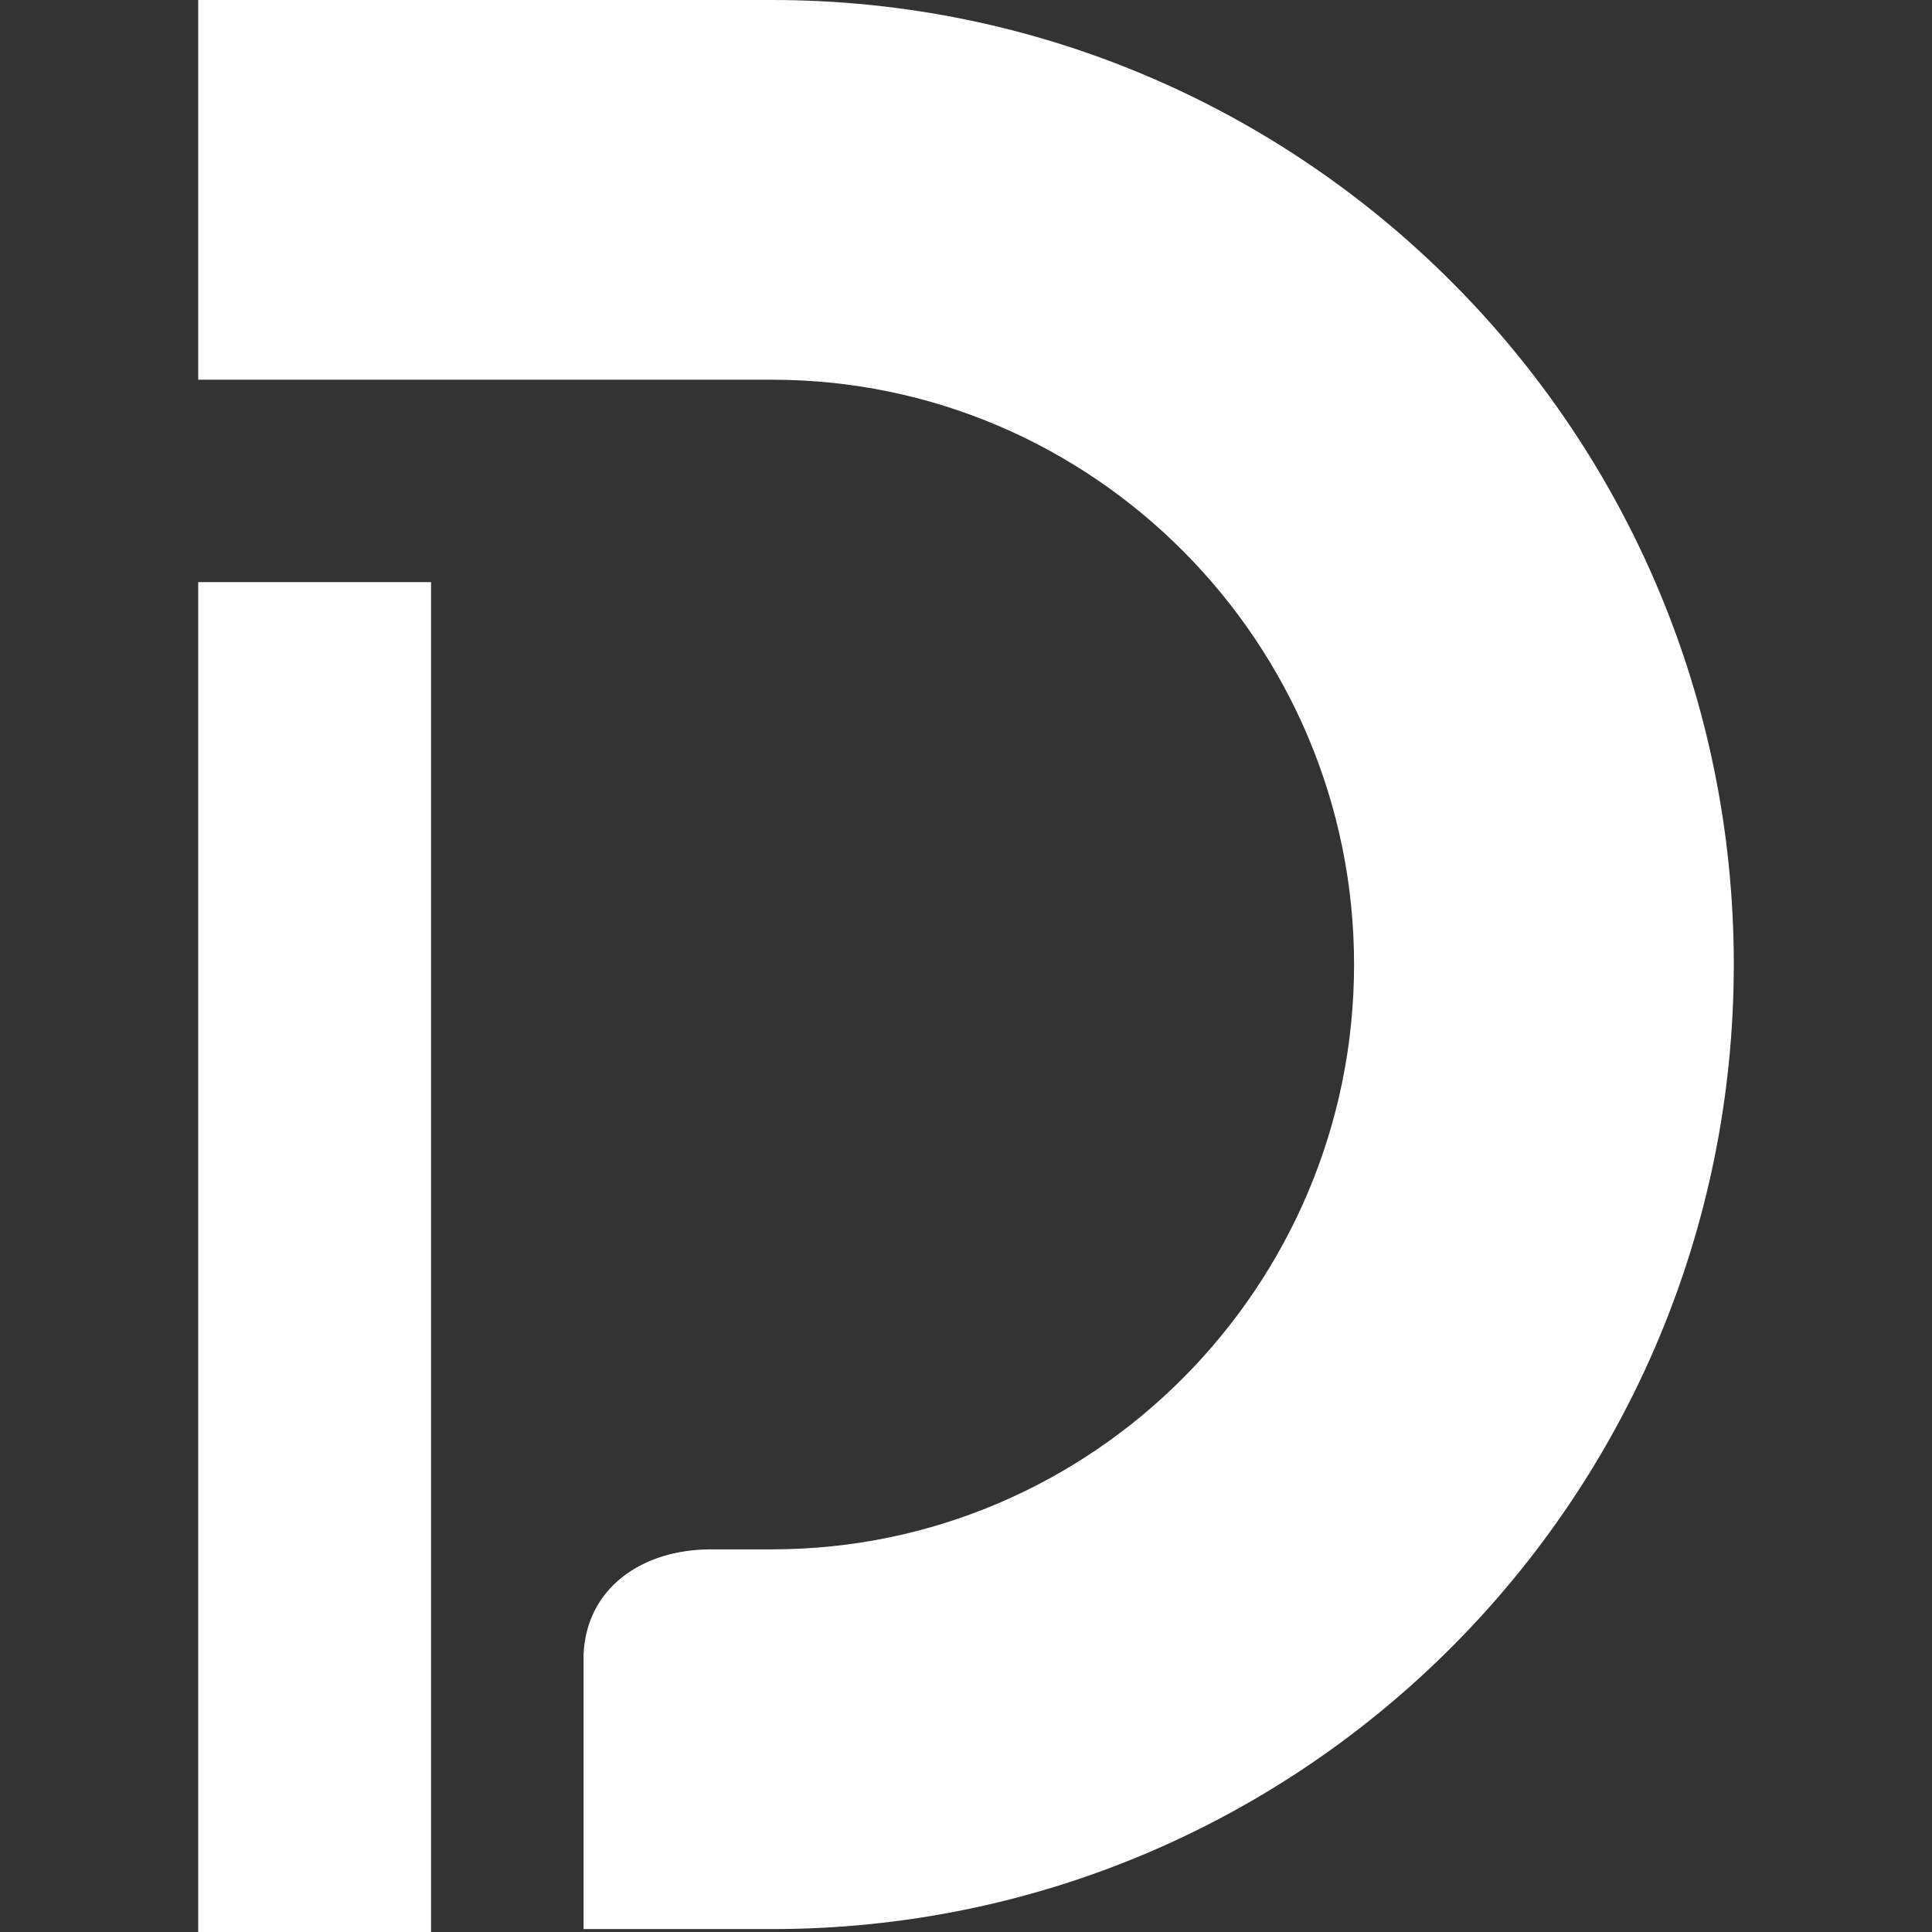 <?xml version="1.0" encoding="UTF-8" standalone="no"?>
<!-- Created with Inkscape (http://www.inkscape.org/) -->

<svg
   width="35"
   height="35"
   viewBox="0 0 9.26 9.26"
   version="1.1"
   id="svg9888"
   inkscape:version="1.2.2 (b0a8486541, 2022-12-01)"
   sodipodi:docname="DvorakInvestments_logo_2025_icon_35x35_white.svg"
   inkscape:export-filename="DvorakInvestments_logo_2025_icon_C29A41.png"
   inkscape:export-xdpi="96"
   inkscape:export-ydpi="96"
   xmlns:inkscape="http://www.inkscape.org/namespaces/inkscape"
   xmlns:sodipodi="http://sodipodi.sourceforge.net/DTD/sodipodi-0.dtd"
   xmlns="http://www.w3.org/2000/svg"
   xmlns:svg="http://www.w3.org/2000/svg">
  <rect x="0" y="0" width="9.26" height="9.26" fill="#333333" stroke="none"/>
  <sodipodi:namedview
     id="namedview9890"
     pagecolor="#ffffff"
     bordercolor="#666666"
     borderopacity="1.0"
     inkscape:showpageshadow="2"
     inkscape:pageopacity="0.0"
     inkscape:pagecheckerboard="0"
     inkscape:deskcolor="#d1d1d1"
     inkscape:document-units="mm"
     showgrid="false"
     inkscape:zoom="5.0192677"
     inkscape:cx="-18.727832"
     inkscape:cy="51.202688"
     inkscape:window-width="1920"
     inkscape:window-height="1164"
     inkscape:window-x="0"
     inkscape:window-y="437"
     inkscape:window-maximized="1"
     inkscape:current-layer="layer1" />
  <defs
     id="defs9885">
    <linearGradient
       id="Nepojmenovaný_přechod"
       data-name="Nepojmenovaný přechod"
       x1="-415.5"
       y1="706"
       x2="-416.4"
       y2="705"
       gradientTransform="matrix(12.641,0,0,-15.898,5264.98,11219.869)"
       gradientUnits="userSpaceOnUse">
      <stop
         offset="0"
         stop-color="#c09a39"
         id="stop4" />
      <stop
         offset=".7"
         stop-color="#ddc678"
         id="stop6" />
      <stop
         offset="1"
         stop-color="#c29d3d"
         id="stop8" />
    </linearGradient>
  </defs>
  <g
     inkscape:label="Layer 1"
     inkscape:groupmode="layer"
     id="layer1">
    <path
       class="st1"
       d="M 3.7,2.3333333e-7 H 0.95 V 1.82 H 3.7 c 1.541,0 2.79,1.262 2.79,2.803 0,1.541 -1.249,2.803 -2.79,2.803 H 3.408 c -0.332,0 -0.598,0.186 -0.611,0.505 v 1.315 h 0.903 c 2.551,0 4.61,-2.073 4.61,-4.624 C 8.31,2.073 6.251,2.3333333e-7 3.7,2.3333333e-7 Z M 2.066,2.79 H 0.95 V 9.26 H 2.066 Z"
       id="path37"
       style="fill:#ffffff;fill-opacity:1;stroke-width:0.133" />
  </g>
</svg>

